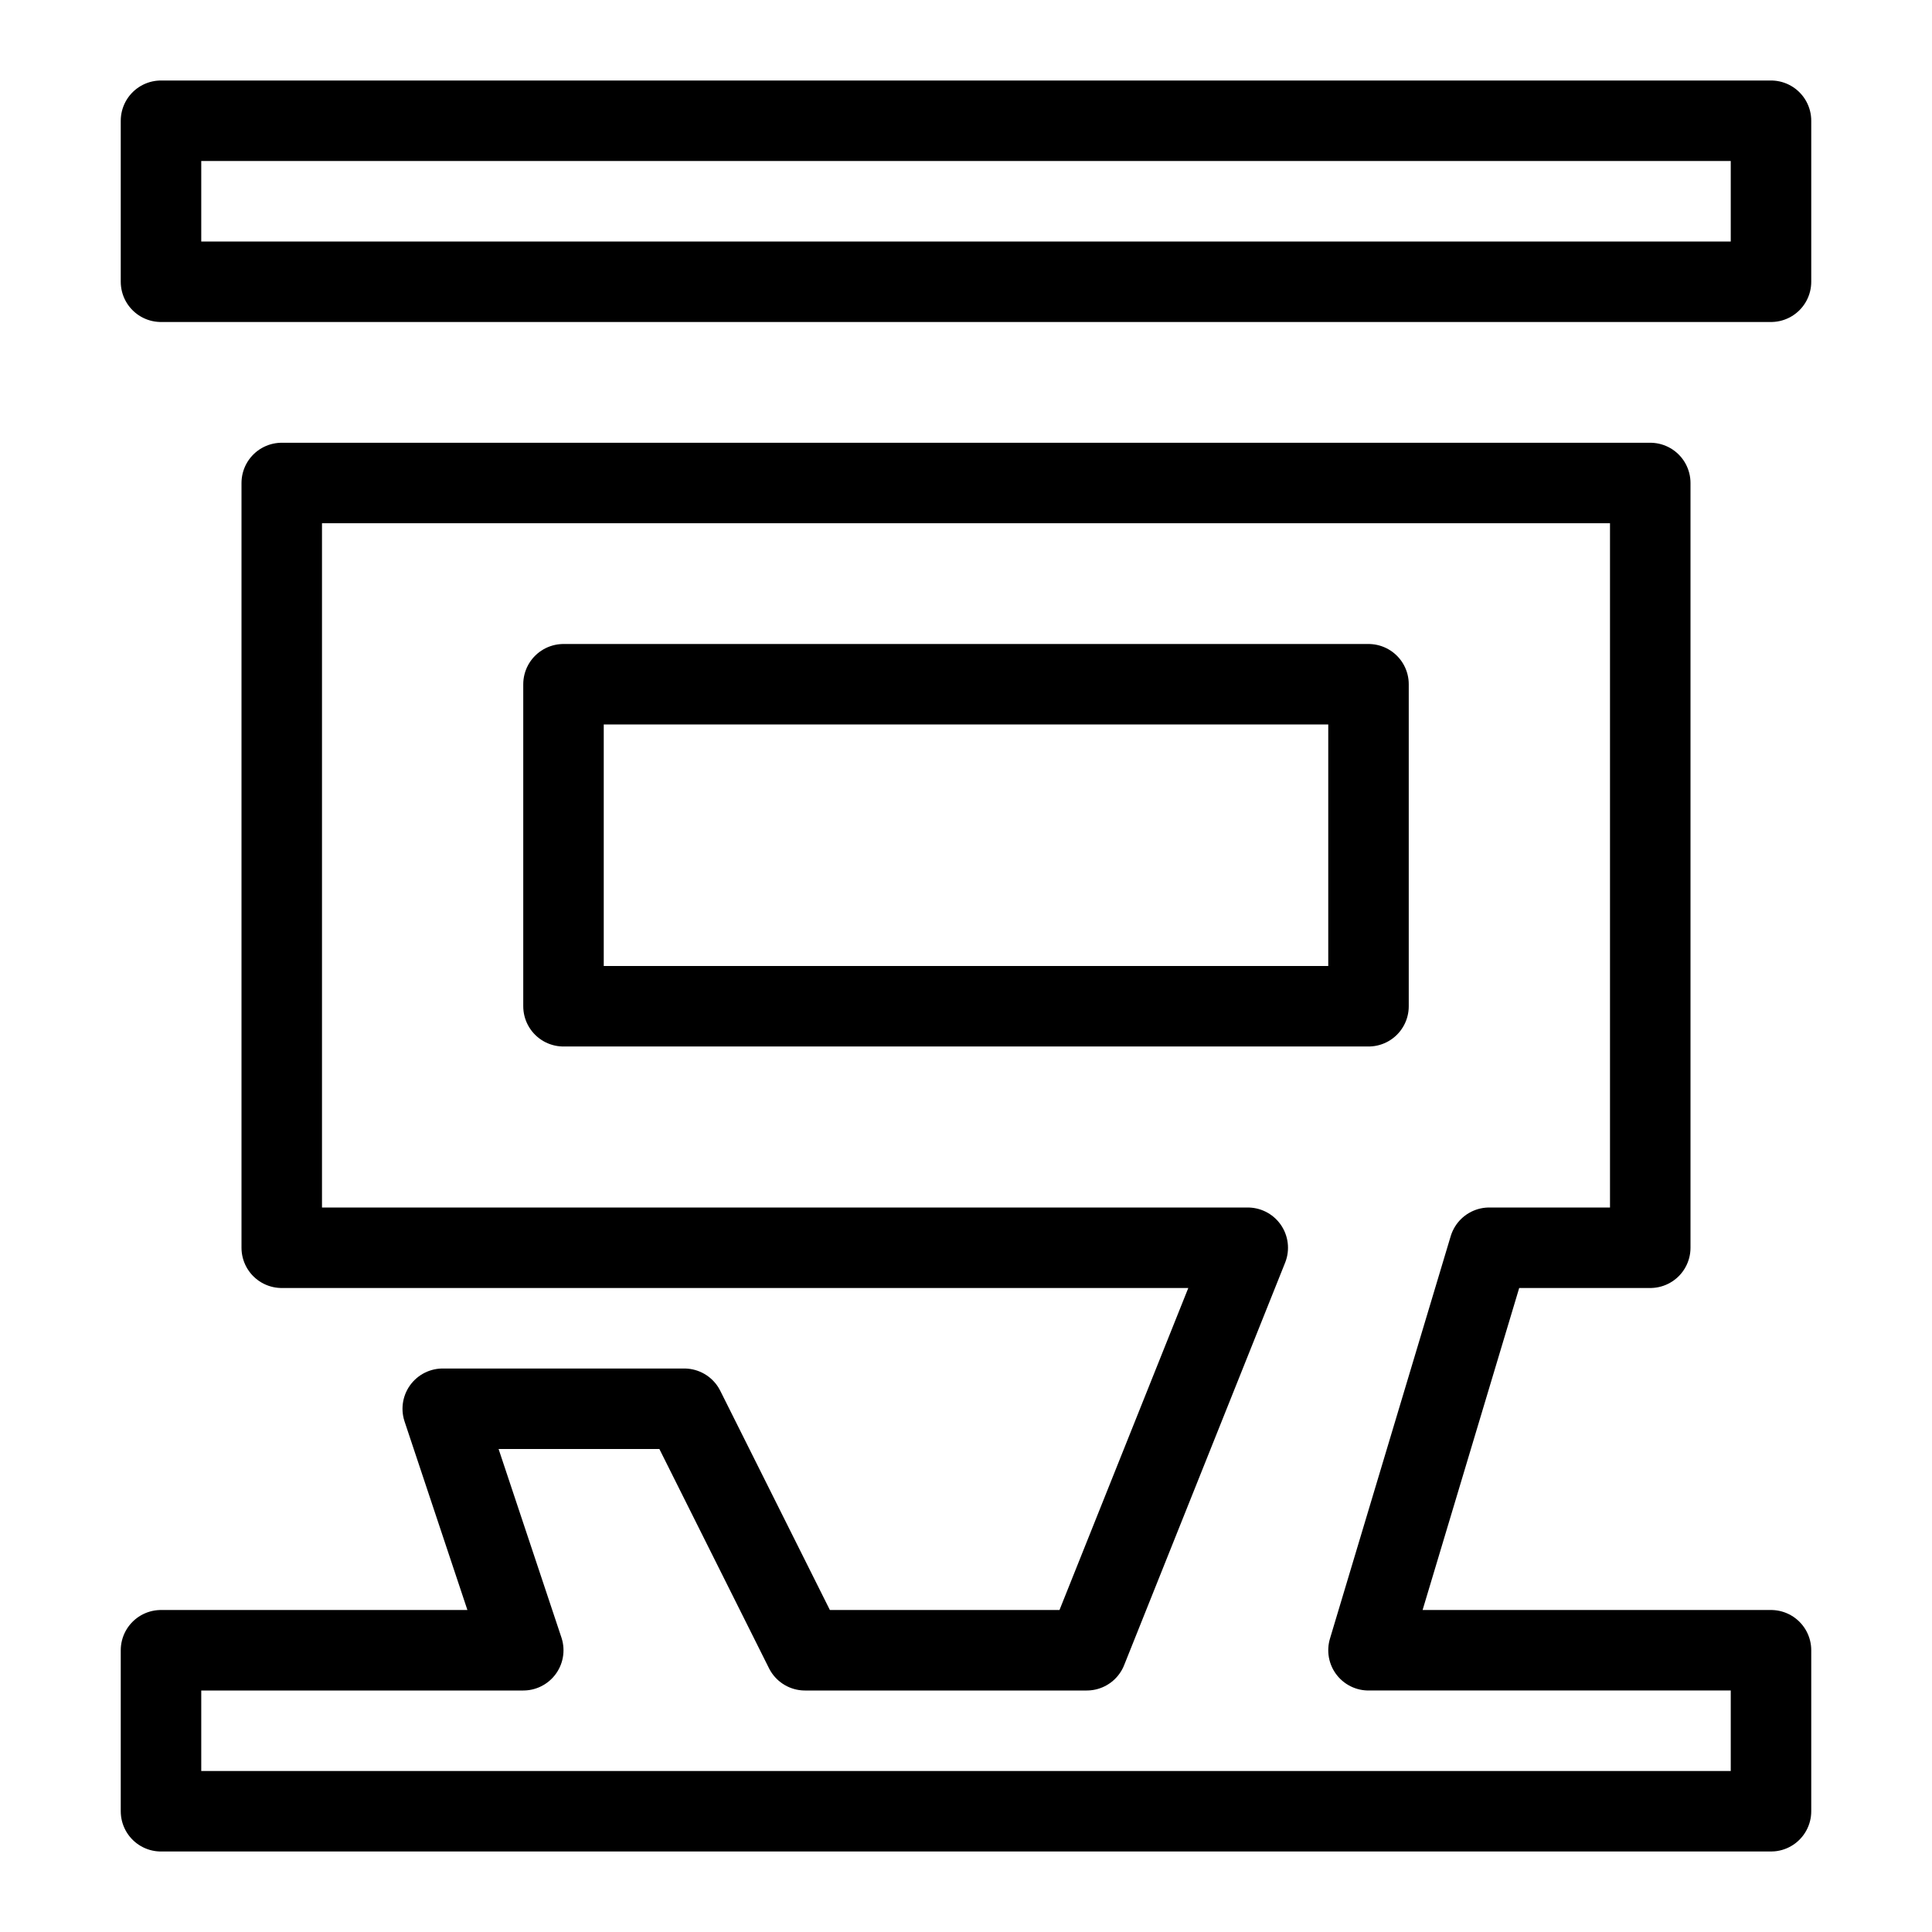 <svg xmlns="http://www.w3.org/2000/svg" fill="none" viewBox="0 0 24 24" id="Douban-Logo--Streamline-Logos">
  <desc>
    Douban Logo Streamline Icon: https://streamlinehq.com
  </desc>
  <path stroke="#000000" stroke-linejoin="round" d="M2 3.5v-2h20v2H2Z" stroke-width="1"></path>
  <path stroke="#000000" stroke-linejoin="round" d="M2 22.5v-2h4.5l-1 -3h3l1.5 3h3.5l2 -5h-12V6h17v9.5h-2l-1.5 5h5v2H2Z" stroke-width="1"></path>
  <path stroke="#000000" stroke-linejoin="round" d="M7 12.5v-4h10v4H7Z" stroke-width="1"></path>
</svg>